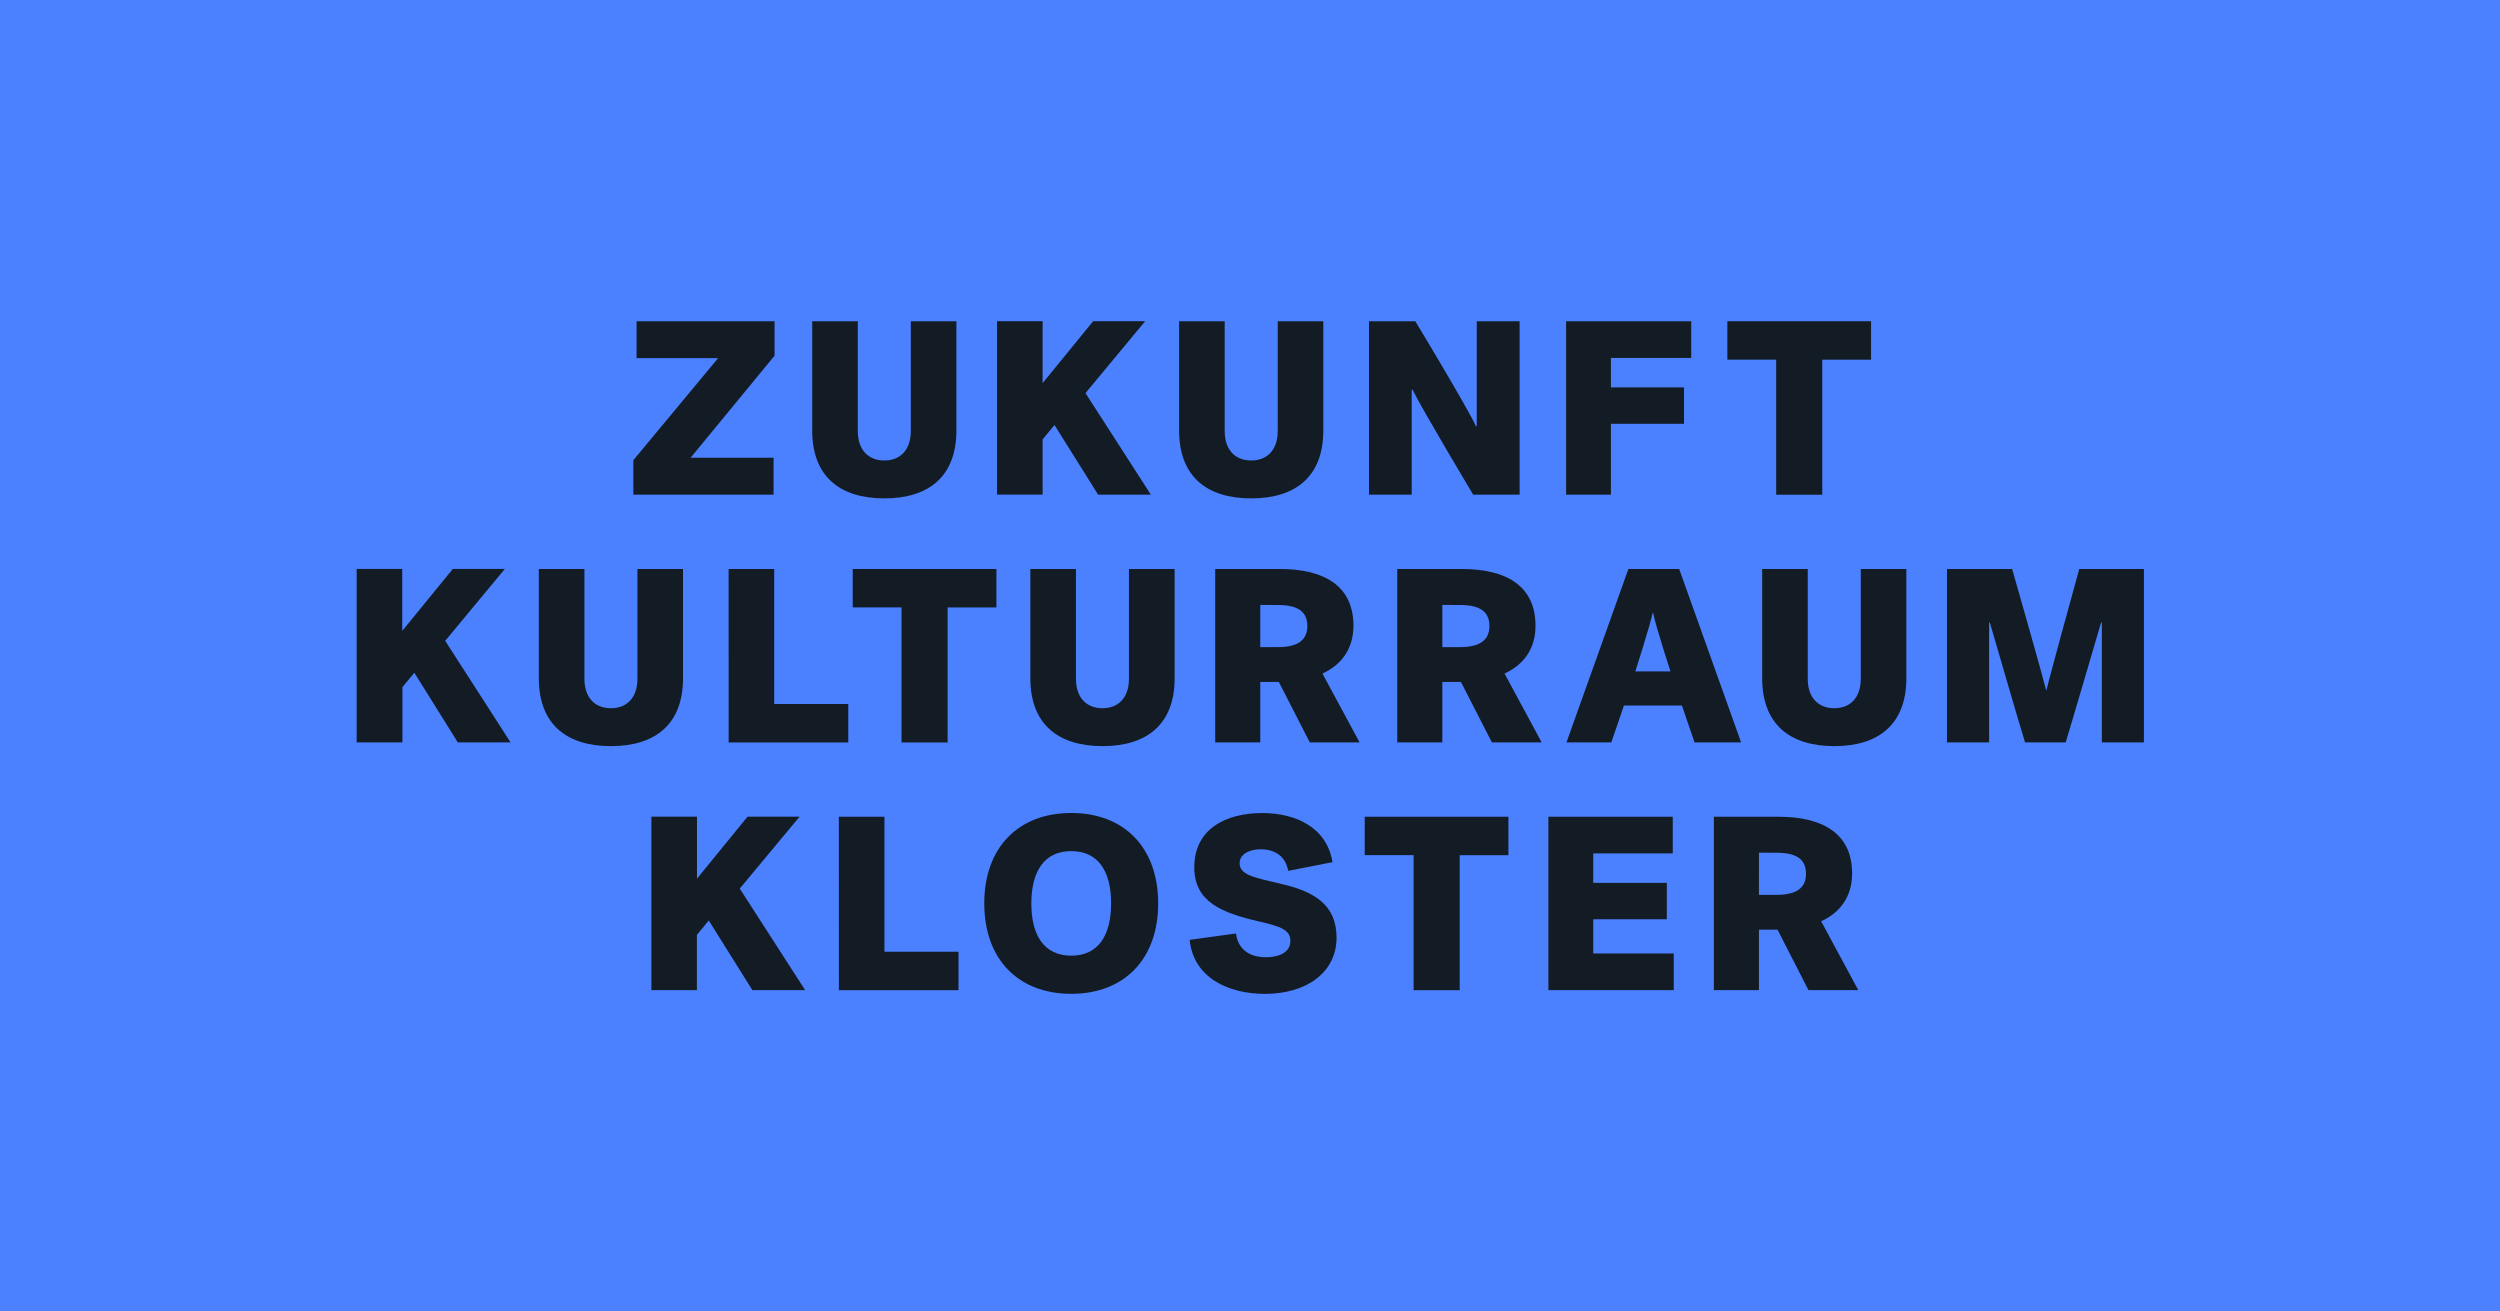 <svg id="zkk-logo" xmlns="http://www.w3.org/2000/svg" viewBox="0 0 1170.57 614.04"><rect width="1170.57" height="614.04" style="fill:#4b80ff"/><path d="M298.06,150.42h64.61v16.12l-39.32,47.8h38.86v17.28H296.55V215.49l39.67-47.79H298.06Z" style="fill:#131c24"/><path d="M380.3,201.58V150.42h21.35v51.39c0,8.81,4.87,13.8,12.41,13.8s12.41-5,12.41-13.8V150.42h21.34v51.16c0,21.34-12.76,31.78-33.75,31.78S380.3,222.92,380.3,201.58Z" style="fill:#131c24"/><path d="M508.25,184.06l30.62,47.56h-24.7L493.75,199l-5.57,6.73v25.87H466.84v-81.2h21.34v29l23.66-29H536.2Z" style="fill:#131c24"/><path d="M552.1,201.58V150.42h21.34v51.39c0,8.81,4.87,13.8,12.41,13.8s12.42-5,12.42-13.8V150.42h21.34v51.16c0,21.34-12.76,31.78-33.76,31.78S552.1,222.92,552.1,201.58Z" style="fill:#131c24"/><path d="M641,150.42h21.69s24,39.67,28.42,49.18h.35V150.42h20.07v81.2H689.79s-23.55-39.32-28.42-49.18H661v49.18H641Z" style="fill:#131c24"/><path d="M733.29,231.62v-81.2h58.58v17.17H754.28v13.8H788.5v17.05H754.28v33.18Z" style="fill:#131c24"/><path d="M808.8,150.42h67.28v18H853.23v63.22H831.66V168.4H808.8Z" style="fill:#131c24"/><path d="M208.45,300.06l30.62,47.56h-24.7L194,315l-5.57,6.73v25.87H167v-81.2h21.34v29l23.67-29h24.36Z" style="fill:#131c24"/><path d="M252.3,317.58V266.42h21.34v51.39c0,8.81,4.88,13.8,12.41,13.8s12.42-5,12.42-13.8V266.42h21.34v51.16c0,21.34-12.76,31.78-33.76,31.78S252.3,338.92,252.3,317.58Z" style="fill:#131c24"/><path d="M341.16,266.42H362.5v63.22h34.68v18h-56Z" style="fill:#131c24"/><path d="M399.27,266.42h67.28v18H443.7v63.22H422.12V284.4H399.27Z" style="fill:#131c24"/><path d="M482.44,317.58V266.42h21.35v51.39c0,8.81,4.87,13.8,12.41,13.8s12.41-5,12.41-13.8V266.42H550v51.16c0,21.34-12.76,31.78-33.75,31.78S482.44,338.92,482.44,317.58Z" style="fill:#131c24"/><path d="M619.2,315.37l17.4,32.25H613.29l-14.5-28.31h-8.7v28.31H569v-81.2h30.27c20.42,0,34.45,7.66,34.45,26.56C633.7,303.77,628.14,311.31,619.2,315.37Zm-29.11-32.13V303h8.23c8.94,0,13.81-3,13.81-9.86,0-7.08-4.87-9.86-13.81-9.86Z" style="fill:#131c24"/><path d="M704.46,315.37l17.4,32.25H698.55l-14.5-28.31h-8.7v28.31H654.24v-81.2h30.27c20.42,0,34.45,7.66,34.45,26.56C719,303.77,713.39,311.31,704.46,315.37Zm-29.11-32.13V303h8.23c8.94,0,13.81-3,13.81-9.86,0-7.08-4.87-9.86-13.81-9.86Z" style="fill:#131c24"/><path d="M815.24,347.62H793.43l-5.91-17.28H760.37l-5.91,17.28h-21l29-81.2h23.78ZM773.83,287c-1.28,6-8.12,27.38-8.12,27.38h16.47s-7-21.35-8.12-27.38Z" style="fill:#131c24"/><path d="M825.1,317.58V266.42h21.34v51.39c0,8.81,4.88,13.8,12.42,13.8s12.41-5,12.41-13.8V266.42h21.34v51.16c0,21.34-12.76,31.78-33.75,31.78S825.1,338.92,825.1,317.58Z" style="fill:#131c24"/><path d="M948.18,347.62c-2.9-9.4-12.65-42.92-16.48-56.14h-.34v56.14H911.64v-81.2h30.5s14.16,49.53,16,57c1.74-7.43,15.43-57,15.43-57h30.27v81.2H984.14V291.48h-.35c-3.83,13-13.69,46.74-16.59,56.14Z" style="fill:#131c24"/><path d="M346.37,416.06,377,463.62H352.29L331.87,431l-5.56,6.73v25.87H305v-81.2h21.35v29l23.66-29h24.36Z" style="fill:#131c24"/><path d="M392.77,382.42h21.35v63.22H448.8v18h-56Z" style="fill:#131c24"/><path d="M542.29,423c0,26.21-16,42.34-40.71,42.34S460.86,449.23,460.86,423s16-42.34,40.72-42.34S542.29,396.8,542.29,423Zm-59.39,0c0,15,6,24.47,18.68,24.47S520.25,438,520.25,423s-6-24.48-18.67-24.48S482.9,408.06,482.9,423Z" style="fill:#131c24"/><path d="M599.37,413.74c16.12,3.6,26.44,10,26.44,25.29,0,16.35-14.15,26.33-33.52,26.33-17.28,0-33.52-7.66-35.26-25.29l21.69-3c1,7.65,6.5,11.13,14,11.13,5,0,11.48-1.62,11.48-7.65,0-5-4.29-6.73-14.5-9.05-17.63-4.06-30.51-9.17-30.51-25.41,0-18.09,15-25.4,31.79-25.4,15.77,0,30.27,6.73,32.94,23l-20.76,4.06c-1.16-6.5-5.8-10.09-12.88-10.09-5.92,0-9.86,2.66-9.86,6.49C580.46,409.68,587.07,410.84,599.37,413.74Z" style="fill:#131c24"/><path d="M639,382.42h67.28v18H683.47v63.22H661.89V400.4H639Z" style="fill:#131c24"/><path d="M725,463.62v-81.2h58.23v17.17H746v13.8h34.45v17.05H746v16h37.7v17.17Z" style="fill:#131c24"/><path d="M852.71,431.37l17.4,32.25H846.79l-14.5-28.31h-8.7v28.31H802.48v-81.2h30.28c20.41,0,34.45,7.66,34.45,26.56C867.21,419.77,861.64,427.31,852.71,431.37Zm-29.12-32.13V419h8.24c8.93,0,13.8-3,13.8-9.86,0-7.08-4.87-9.86-13.8-9.86Z" style="fill:#131c24"/></svg>